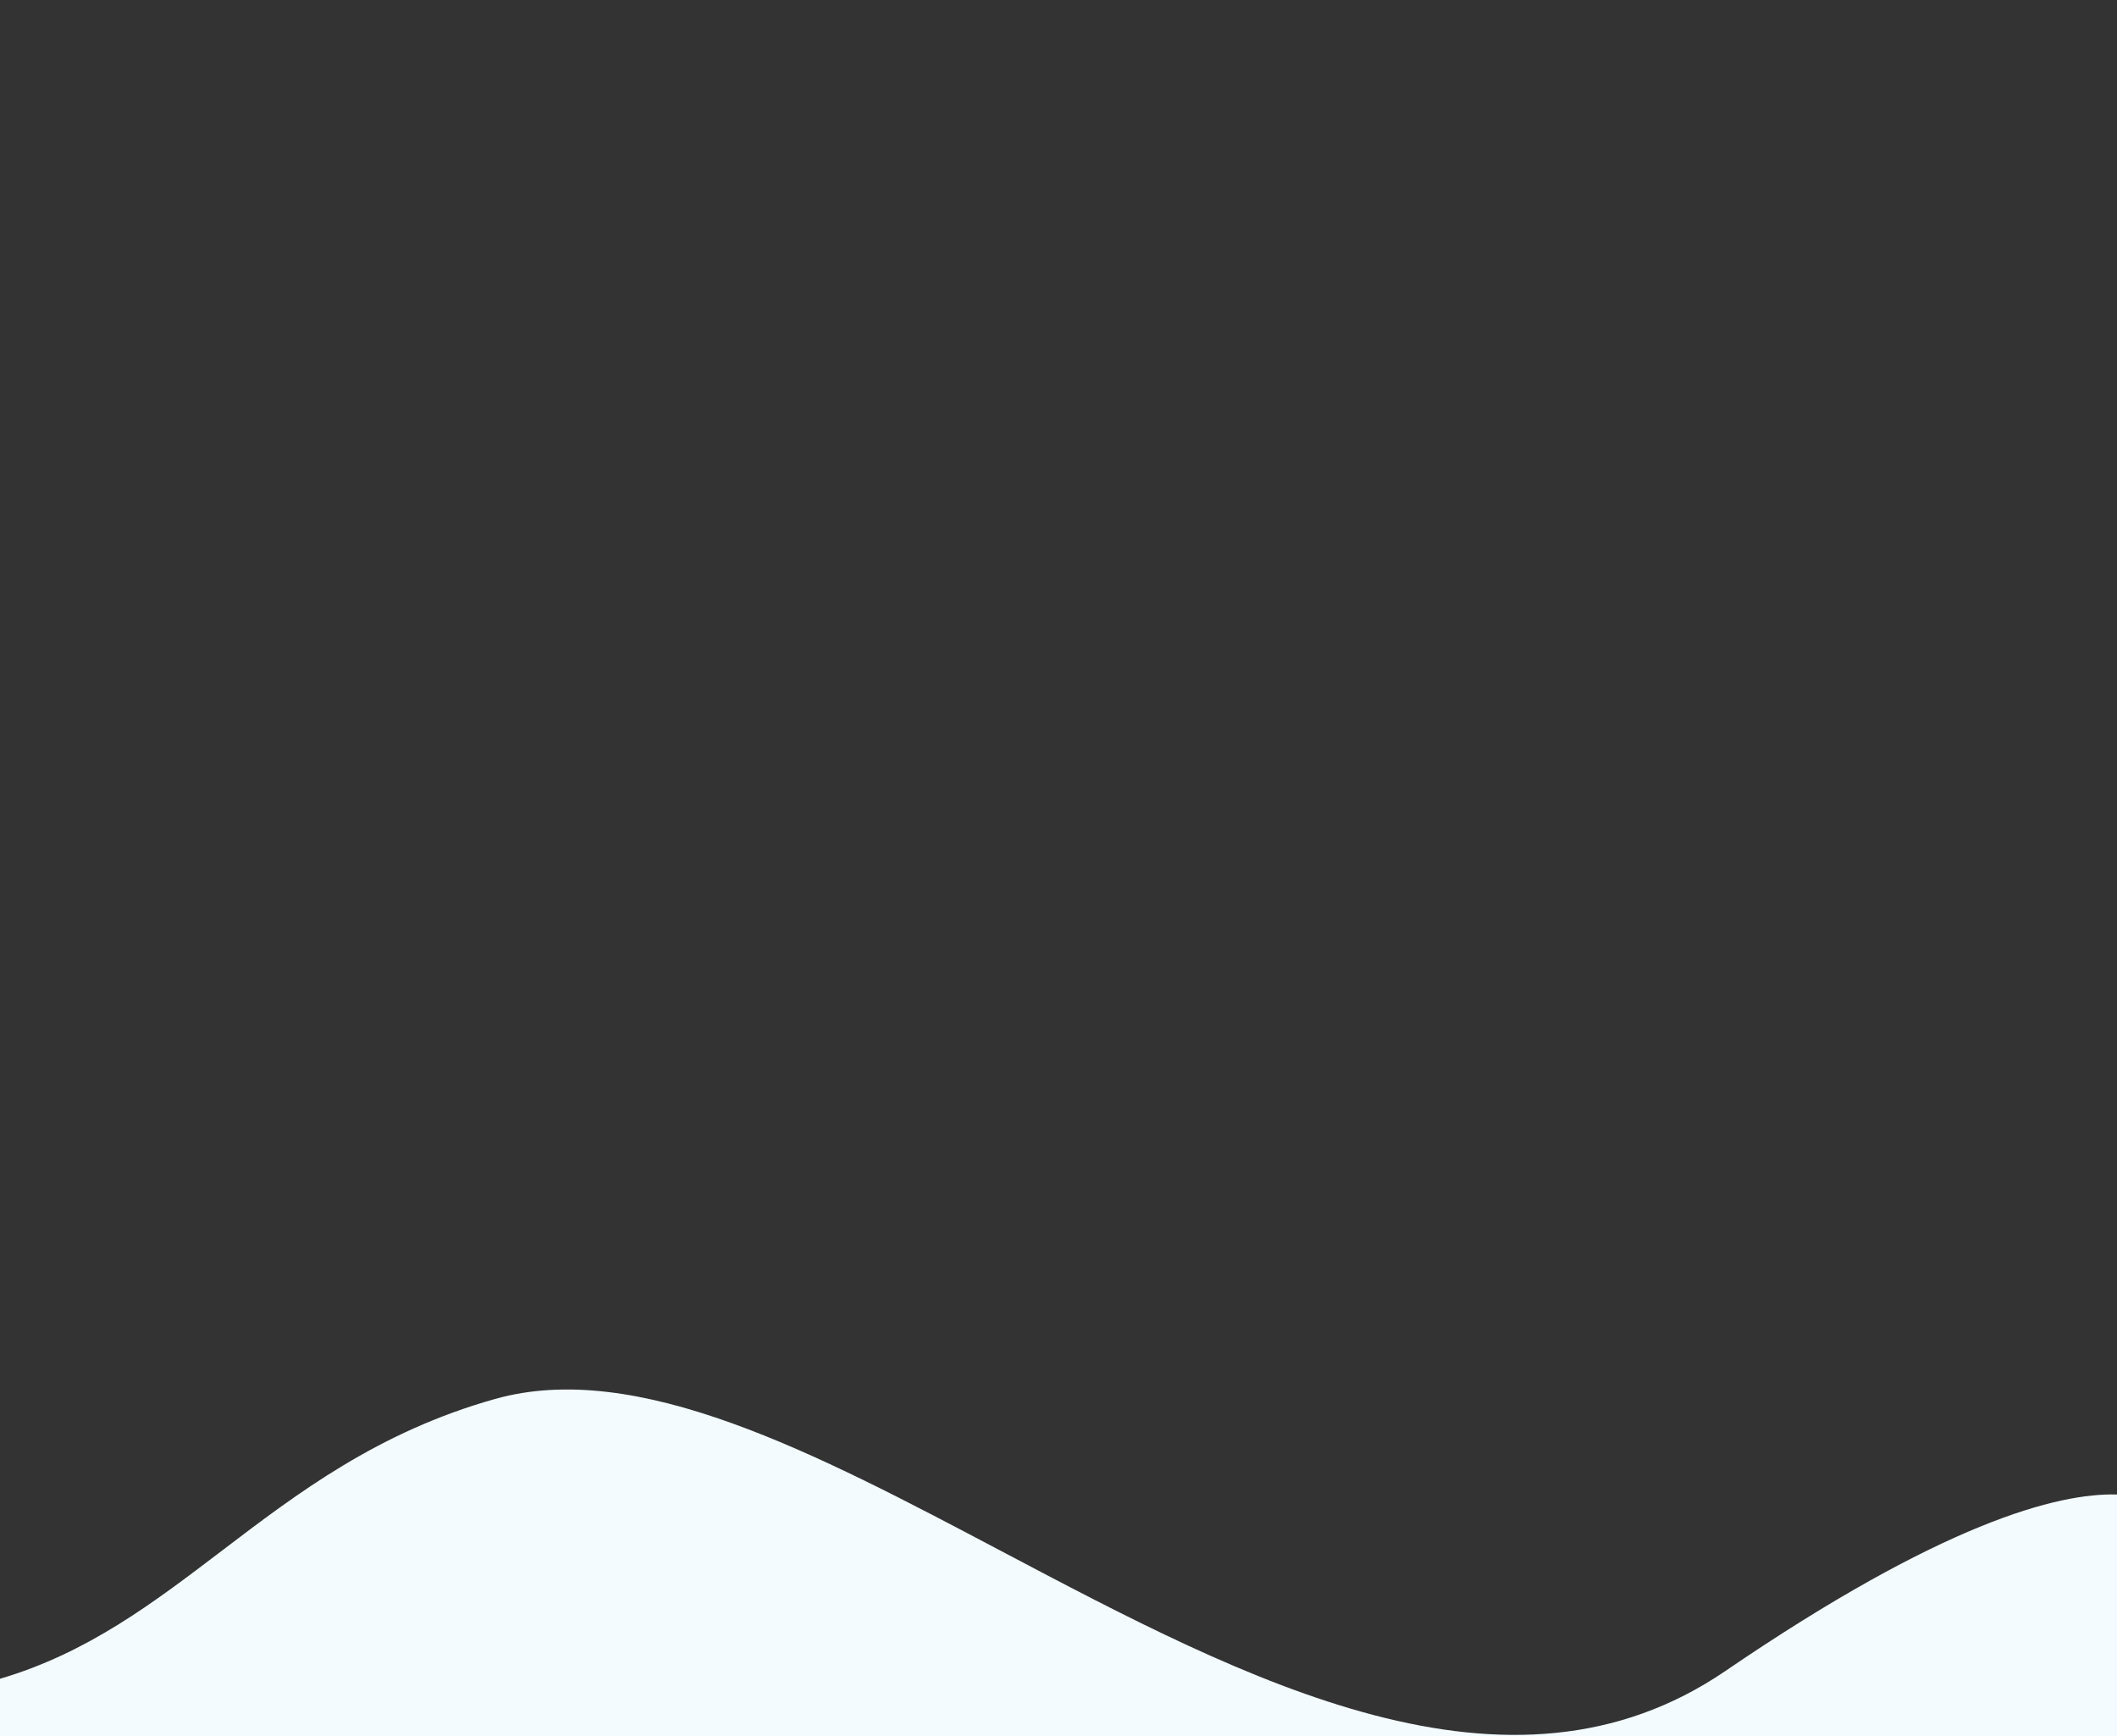 <svg xmlns="http://www.w3.org/2000/svg" width="1440" height="1181" viewBox="0 0 1440 1181" fill="none"><rect x="0" y="0" width="1440" height="1181" fill="#333333" stroke="none"/><g clip-path="url(#clip0_2221_3388)"><path d="M0 1141.87C59.402 1124.43 104.138 1090.38 150.834 1054.85C202.73 1015.36 257.047 974.024 336.605 951.59C433.47 924.276 554.35 988.102 681.361 1055.17C848.448 1143.39 1026.14 1237.22 1173.73 1136.51C1321.38 1035.76 1399.8 1015.37 1440 1016.54V1186H0V1141.87Z" fill="#F3FBFF"></path></g><defs><clipPath id="clip0_2221_3388"><rect width="1440" height="1181" fill="white"></rect></clipPath></defs></svg>